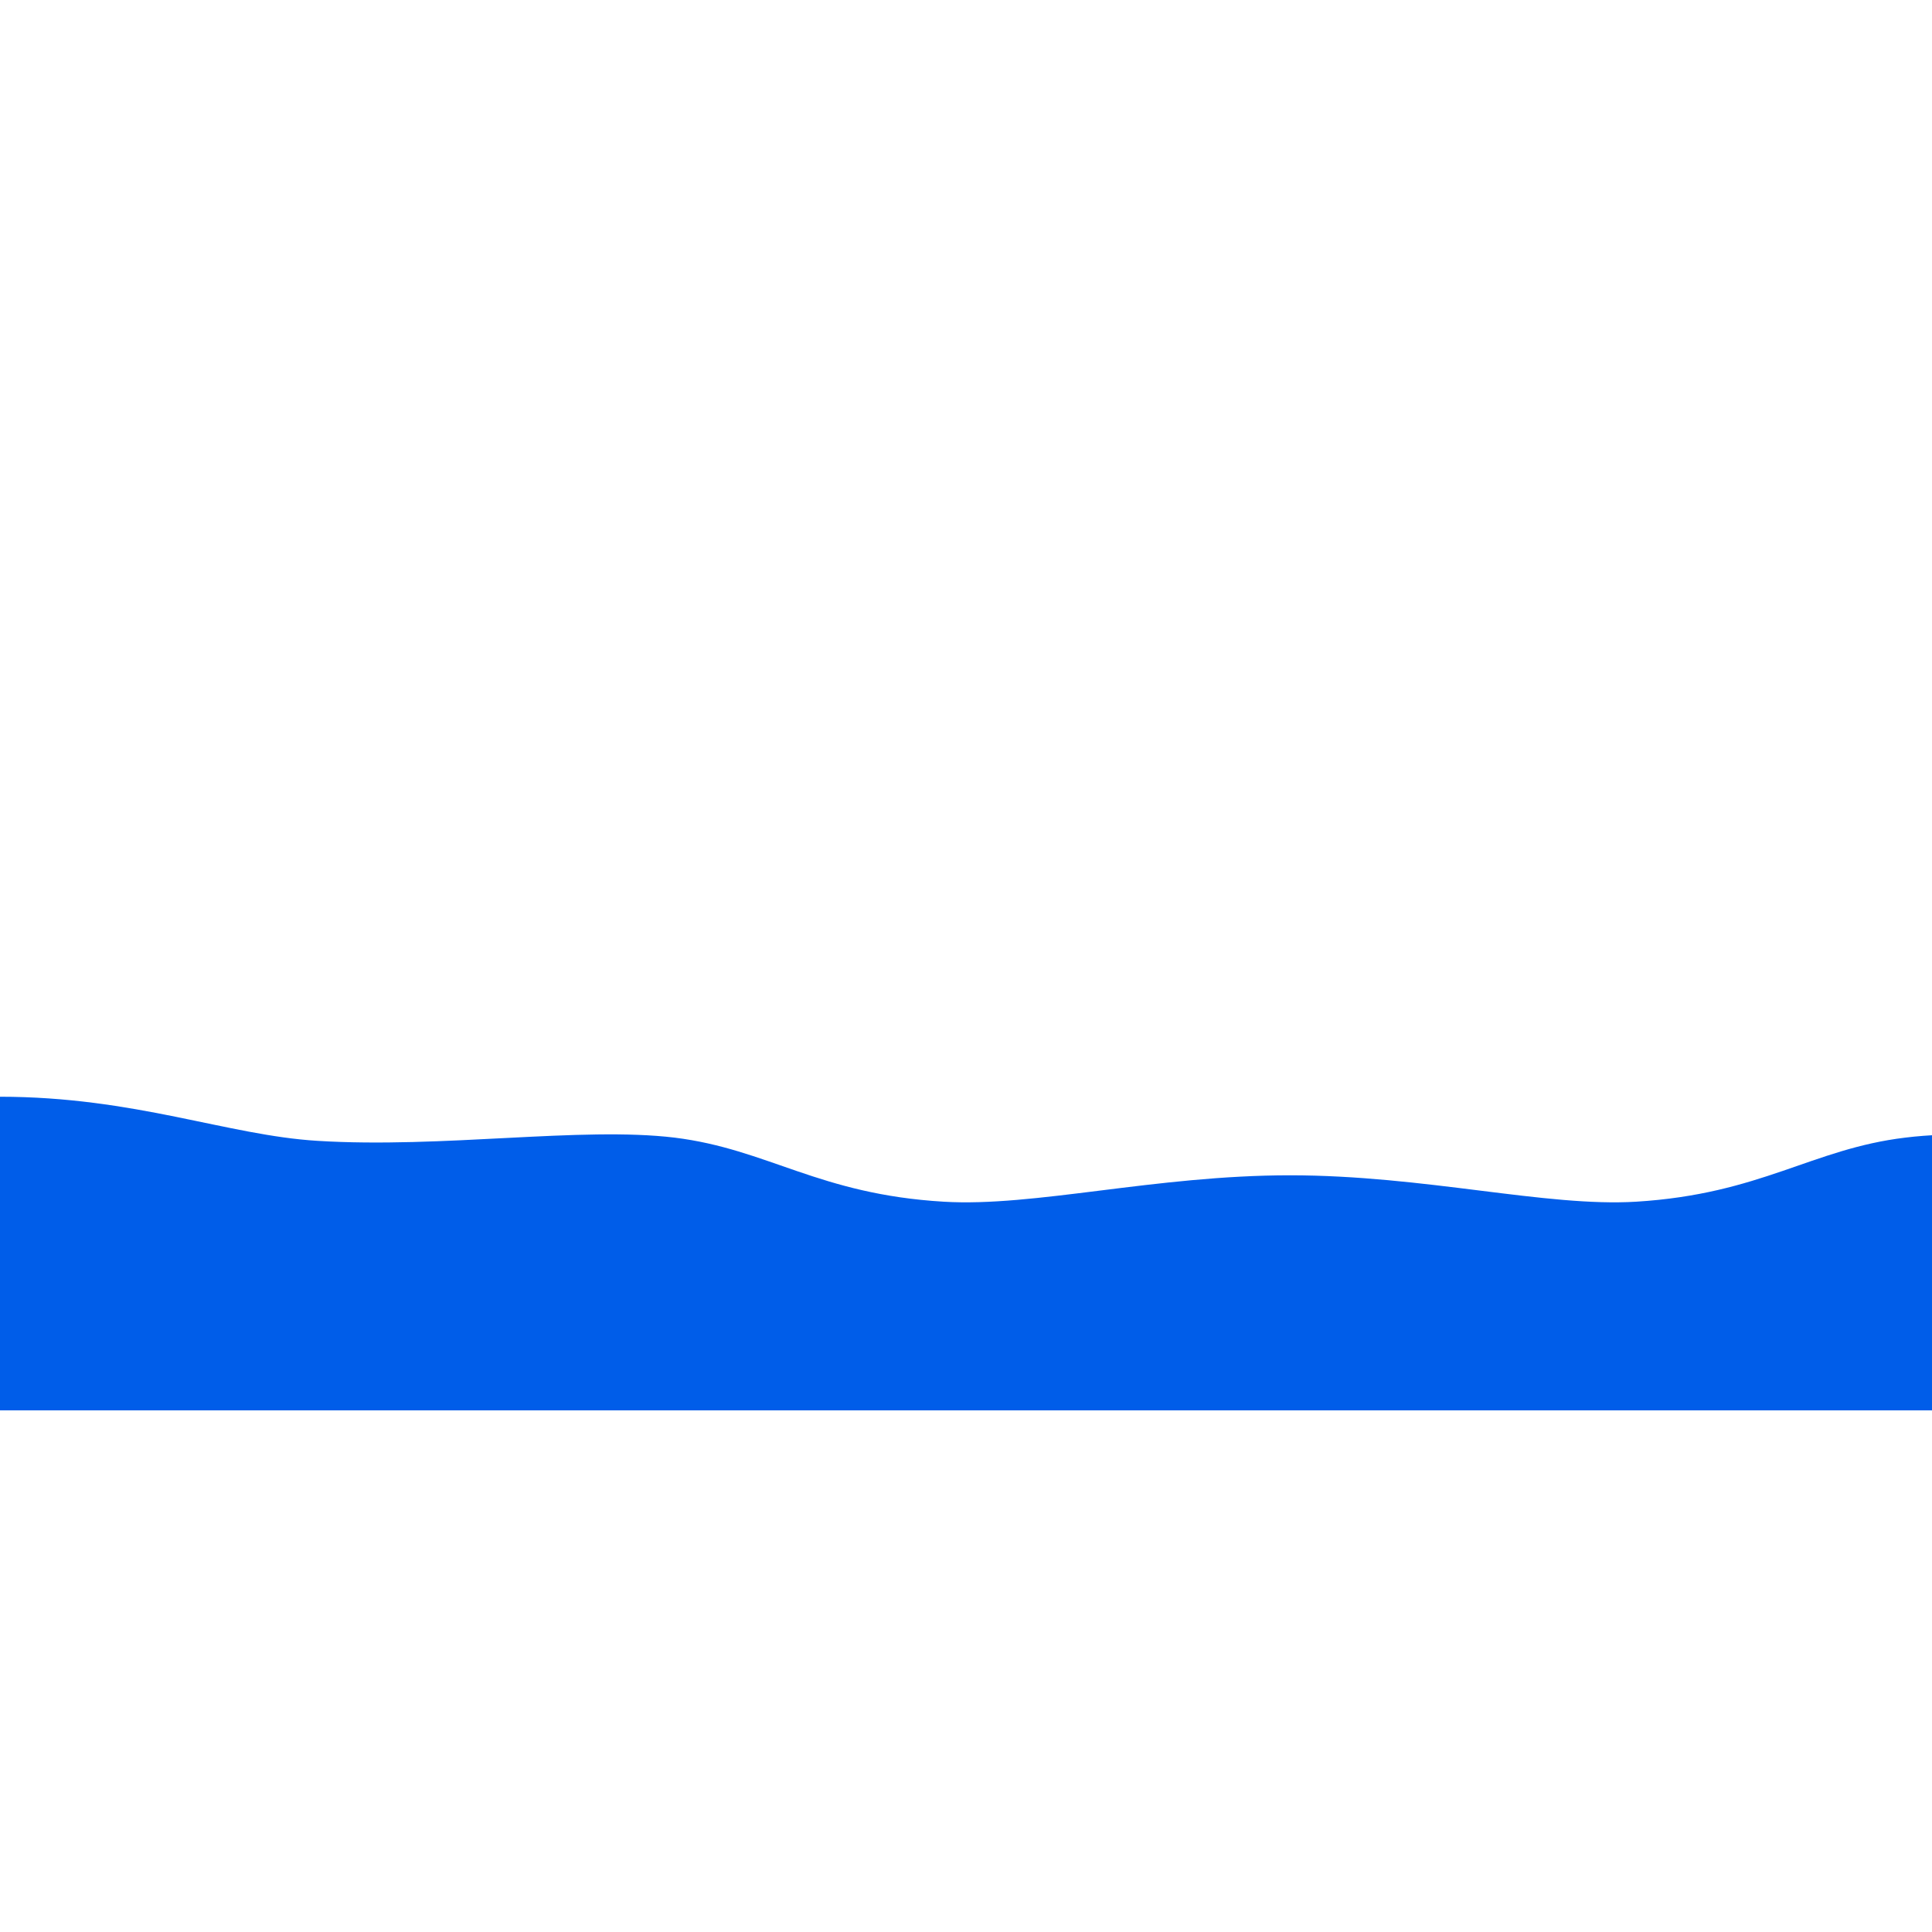 <?xml version="1.0" encoding="UTF-8"?>
<svg width="600" height="600" xmlns="http://www.w3.org/2000/svg" xmlns:svg="http://www.w3.org/2000/svg">
 <g>
  <title>Layer 1</title>
  <g id="svg_1" class="liquidMaskGroup">
   <path id="svg_2" d="m1199.9,365.1c-41.8,0 -79.4,9.8 -107.4,8.1c-38.9,-2.3 -54.5,-16.4 -83.6,-19.9c-29.1,-3.5 -71.5,3.4 -110.4,1c-28,-1.7 -56.4,-13.7 -98.2,-13.7c-41.8,0 -70.2,12 -98.2,13.7c-38.9,2.3 -81.4,-4.6 -110.4,-1c-29.1,3.5 -44.7,17.5 -83.6,19.9c-28,1.7 -65.7,-8.2 -107.5,-8.2c-41.8,0 -79.5,9.9 -107.5,8.2c-38.9,-2.3 -54.5,-16.3 -83.6,-19.9c-29.1,-3.5 -72,3.4 -110.9,1c-28,-1.7 -56.7,-13.7 -98.7,-13.7l0,97.4l1200,0l0,-72.9z" fill="#005DE9" class="liquidBack"/>
  </g>
 </g>
</svg>